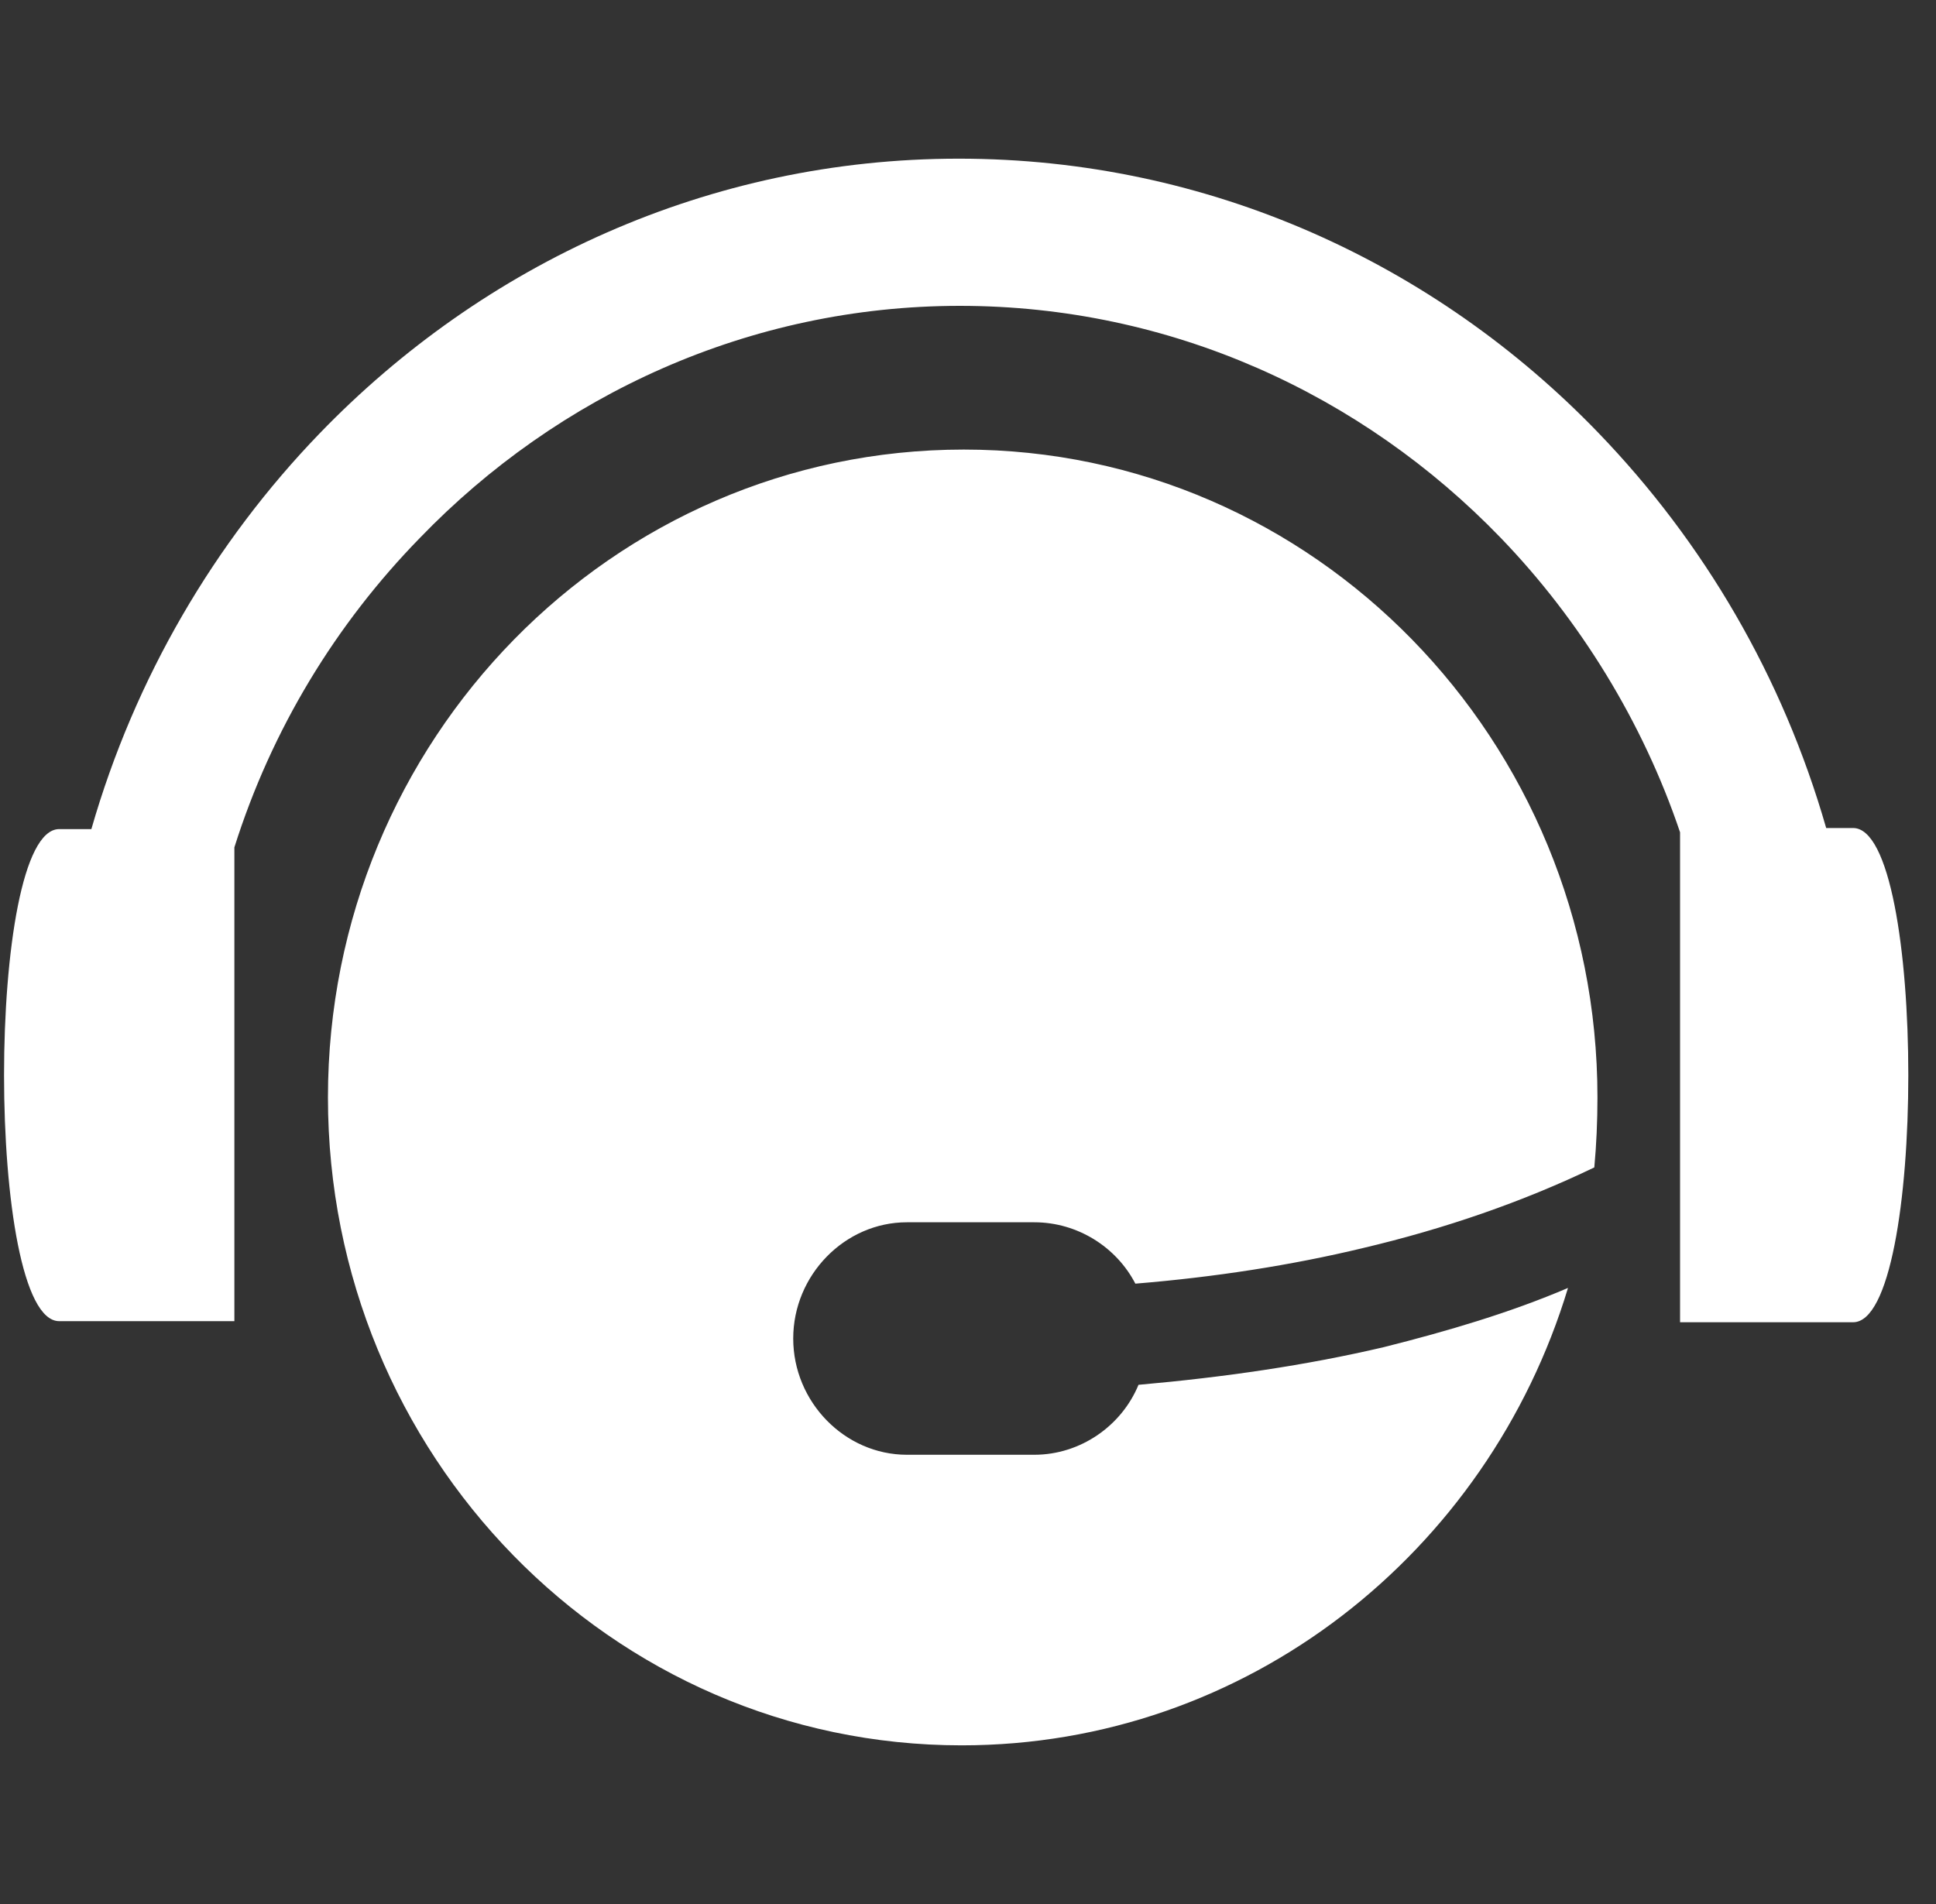 <?xml version="1.0" encoding="UTF-8"?>
<svg width="61px" height="60px" viewBox="0 0 61 60" version="1.1" xmlns="http://www.w3.org/2000/svg" xmlns:xlink="http://www.w3.org/1999/xlink">
    <rect x="0" y="0" width="61" height="60" fill="#333333" stroke="none"/>
    <title>售后</title>
    <g id="官网优化" stroke="none" stroke-width="1" fill="none" fill-rule="evenodd">
        <g id="首页" transform="translate(-1626, -2909)" fill="#FFFFFF" fill-rule="nonzero">
            <g id="售后" transform="translate(1626, 2909)">
                <path d="M30.367,14.167 C41.411,14.167 50.333,23.324 50.333,34.583 C50.333,35.329 50.3,36.076 50.234,36.788 C47.978,37.873 45.524,38.721 42.937,39.331 C40.682,39.874 38.26,40.247 35.773,40.451 C35.176,39.297 33.949,38.517 32.589,38.517 L28.575,38.517 C26.619,38.517 24.993,40.179 24.993,42.18 C24.993,44.181 26.619,45.843 28.575,45.843 L32.589,45.843 C34.048,45.843 35.342,44.927 35.872,43.639 C38.559,43.401 41.146,43.028 43.6,42.452 C45.624,41.943 47.58,41.366 49.405,40.586 C46.884,48.929 39.289,55 30.3,55 C19.255,55 10.333,45.843 10.333,34.583 C10.333,23.324 19.289,14.167 30.367,14.167 L30.367,14.167 Z M10.062,13.667 C6.764,17.087 4.25,21.353 2.879,26.127 L1.866,26.127 C-0.452,26.127 -0.452,41.633 1.866,41.633 L7.385,41.633 L7.385,26.702 C8.56,22.978 10.585,19.66 13.23,16.951 C17.573,12.448 23.613,9.638 30.242,9.638 C36.871,9.638 42.911,12.415 47.287,16.951 C49.769,19.524 51.76,22.741 52.936,26.228 L52.936,41.667 L58.389,41.667 C60.707,41.667 60.707,26.093 58.389,26.093 L57.54,26.093 C56.169,21.319 53.687,17.087 50.356,13.633 C45.23,8.318 38.111,5 30.209,5 C22.34,5 15.222,8.318 10.062,13.667 Z" id="形状"></path>
            </g>
        </g>
    </g>
</svg>